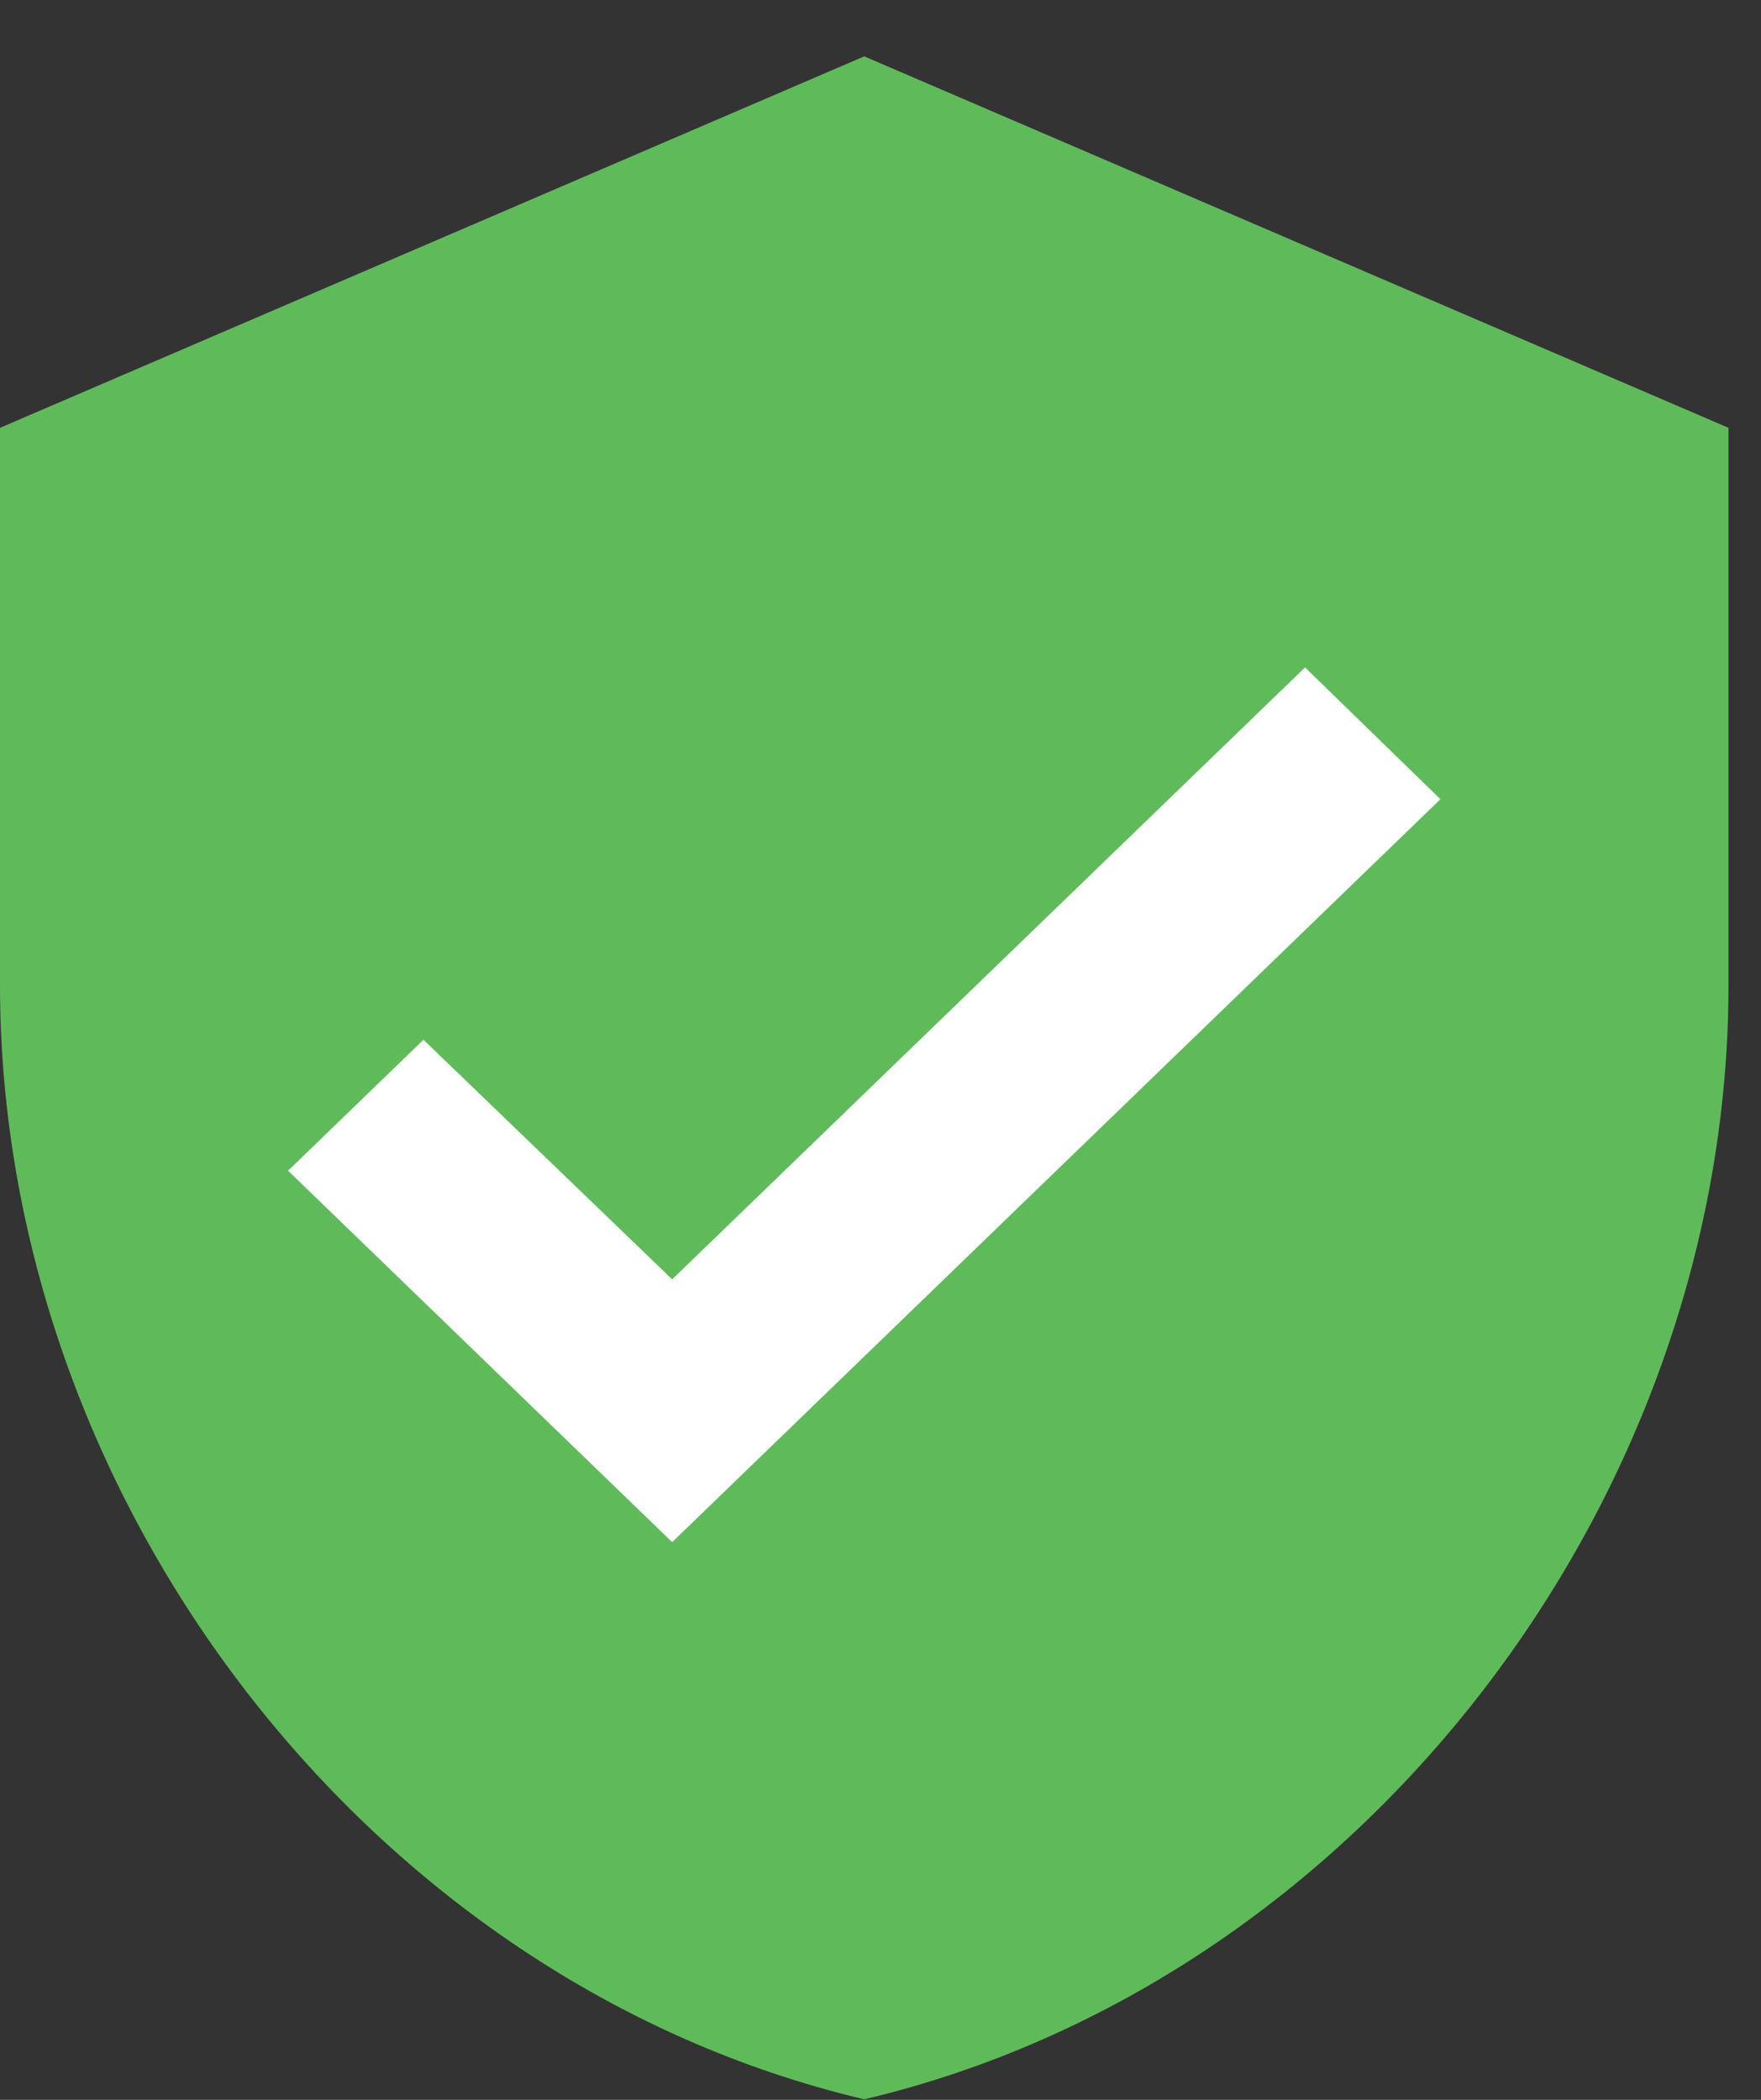 <svg xmlns="http://www.w3.org/2000/svg" fill="none" viewBox="0 0 26 31" height="31" width="26">
<rect x="0" y="0" width="26" height="31" fill="#333333" stroke="none"/>
<rect fill="white" height="16.24" width="18.56" y="7.792" x="3.868"></rect>
<path fill="#5FBB5A" d="M9.924 22.767L4.253 17.283L6.252 15.35L9.924 18.887L19.268 9.853L21.267 11.799M12.76 0.832L0 6.316V14.541C0 22.15 5.444 29.265 12.76 30.992C20.076 29.265 25.52 22.15 25.52 14.541V6.316L12.76 0.832Z"></path>
</svg>
